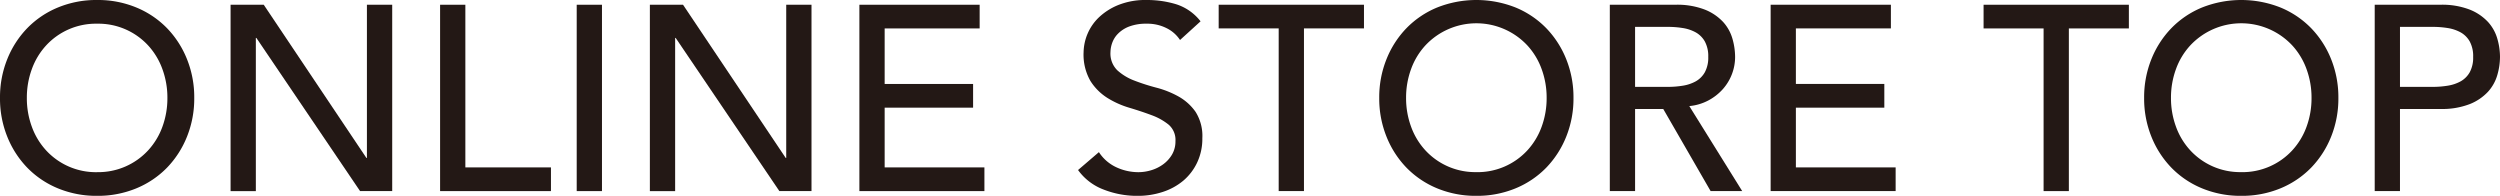 <svg xmlns="http://www.w3.org/2000/svg" viewBox="0 0 230.746 18.075"><defs><style>.a{fill:#231815;}</style></defs><path class="a" d="M8.965,18.075a9.282,9.282,0,0,1-3.62-.692,8.435,8.435,0,0,1-2.83-1.907A8.819,8.819,0,0,1,.668,12.608,9.435,9.435,0,0,1,0,9.037,9.442,9.442,0,0,1,.668,5.466,8.81,8.81,0,0,1,2.515,2.6,8.423,8.423,0,0,1,5.345.692,9.264,9.264,0,0,1,8.965,0a9.259,9.259,0,0,1,3.619.692A8.437,8.437,0,0,1,15.415,2.6a8.808,8.808,0,0,1,1.846,2.866,9.423,9.423,0,0,1,.668,3.571,9.416,9.416,0,0,1-.668,3.571,8.817,8.817,0,0,1-1.846,2.868,8.449,8.449,0,0,1-2.831,1.907A9.277,9.277,0,0,1,8.965,18.075Zm0-2.186a6.255,6.255,0,0,0,4.713-2.017A6.473,6.473,0,0,0,14.99,11.7a7.636,7.636,0,0,0,.461-2.66,7.649,7.649,0,0,0-.461-2.66A6.479,6.479,0,0,0,13.678,4.2,6.249,6.249,0,0,0,8.965,2.187,6.245,6.245,0,0,0,4.252,4.2,6.462,6.462,0,0,0,2.94,6.377a7.626,7.626,0,0,0-.462,2.66A7.614,7.614,0,0,0,2.94,11.7a6.457,6.457,0,0,0,1.312,2.175,6.25,6.25,0,0,0,4.713,2.017Z"/><path class="a" d="M21.282.438h3.061l9.474,14.138h.049V.438H36.2v17.2H33.234L23.663,3.5h-.049v14.14H21.282Z"/><path class="a" d="M40.62.438h2.332V15.451h7.9v2.187H40.62Z"/><path class="a" d="M53.229.438h2.332v17.2H53.229Z"/><path class="a" d="M59.982.438h3.061l9.475,14.138h.049V.438H74.9v17.2H71.935L62.363,3.5h-.049v14.14H59.982Z"/><path class="a" d="M79.32.438h11.1V2.624H81.652V7.75h8.163V9.937H81.652v5.514H90.86v2.187H79.32Z"/><path class="a" d="M101.428,14.042a3.829,3.829,0,0,0,1.615,1.4,4.831,4.831,0,0,0,2.029.45,4.122,4.122,0,0,0,1.191-.183,3.634,3.634,0,0,0,1.1-.546,2.993,2.993,0,0,0,.814-.9,2.4,2.4,0,0,0,.316-1.24,1.858,1.858,0,0,0-.632-1.518,5.444,5.444,0,0,0-1.567-.874q-.936-.351-2.041-.681a8.285,8.285,0,0,1-2.04-.911,5,5,0,0,1-1.568-1.566,4.884,4.884,0,0,1-.631-2.66,4.588,4.588,0,0,1,1.36-3.159,5.714,5.714,0,0,1,1.81-1.178A6.734,6.734,0,0,1,105.85,0a9.28,9.28,0,0,1,2.7.389,4.639,4.639,0,0,1,2.26,1.579l-1.895,1.724a3.146,3.146,0,0,0-1.24-1.092,3.908,3.908,0,0,0-1.821-.413,4.422,4.422,0,0,0-1.616.254A2.883,2.883,0,0,0,103.2,3.1a2.3,2.3,0,0,0-.547.862,2.63,2.63,0,0,0-.158.851,2.165,2.165,0,0,0,.631,1.675,4.933,4.933,0,0,0,1.568.949,18.991,18.991,0,0,0,2.04.655,8.736,8.736,0,0,1,2.041.814,4.755,4.755,0,0,1,1.567,1.408,4.15,4.15,0,0,1,.632,2.443,5.132,5.132,0,0,1-.474,2.234,4.957,4.957,0,0,1-1.275,1.677,5.673,5.673,0,0,1-1.9,1.045,7.36,7.36,0,0,1-2.333.364,8.474,8.474,0,0,1-3.134-.583,5.145,5.145,0,0,1-2.356-1.8Z"/><path class="a" d="M118.021,2.624h-5.539V.438h13.411V2.624h-5.539V17.638h-2.333Z"/><path class="a" d="M136.266,18.075a9.285,9.285,0,0,1-3.62-.692,8.445,8.445,0,0,1-2.83-1.907,8.8,8.8,0,0,1-1.846-2.868,9.416,9.416,0,0,1-.669-3.571,9.424,9.424,0,0,1,.669-3.571A8.791,8.791,0,0,1,129.816,2.6a8.433,8.433,0,0,1,2.83-1.908,9.814,9.814,0,0,1,7.24,0,8.433,8.433,0,0,1,2.83,1.908,8.808,8.808,0,0,1,1.846,2.866,9.423,9.423,0,0,1,.668,3.571,9.416,9.416,0,0,1-.668,3.571,8.817,8.817,0,0,1-1.846,2.868,8.445,8.445,0,0,1-2.83,1.907A9.285,9.285,0,0,1,136.266,18.075Zm0-2.186a6.255,6.255,0,0,0,4.713-2.017,6.473,6.473,0,0,0,1.312-2.175,7.613,7.613,0,0,0,.461-2.66,7.625,7.625,0,0,0-.461-2.66A6.479,6.479,0,0,0,140.979,4.2a6.442,6.442,0,0,0-9.426,0,6.462,6.462,0,0,0-1.312,2.174,7.626,7.626,0,0,0-.462,2.66,7.614,7.614,0,0,0,.462,2.66,6.457,6.457,0,0,0,1.312,2.175,6.255,6.255,0,0,0,4.713,2.017Z"/><path class="a" d="M148.583.438h6.049a7.069,7.069,0,0,1,2.721.449,4.654,4.654,0,0,1,1.689,1.141,3.9,3.9,0,0,1,.862,1.555,6.132,6.132,0,0,1,.243,1.665,4.416,4.416,0,0,1-.292,1.591,4.482,4.482,0,0,1-.838,1.385,4.8,4.8,0,0,1-1.336,1.045,4.646,4.646,0,0,1-1.761.522l4.883,7.847h-2.915l-4.373-7.58h-2.6v7.58h-2.332Zm2.332,7.58h3.061a8.456,8.456,0,0,0,1.349-.11,3.633,3.633,0,0,0,1.19-.4,2.2,2.2,0,0,0,.838-.838,2.824,2.824,0,0,0,.316-1.421,2.826,2.826,0,0,0-.316-1.422,2.2,2.2,0,0,0-.838-.838,3.633,3.633,0,0,0-1.19-.4,8.454,8.454,0,0,0-1.349-.108h-3.061Z"/><path class="a" d="M163.427.438h11.1V2.624h-8.77V7.75h8.163V9.937h-8.163v5.514h9.207v2.187H163.427Z"/><path class="a" d="M188.62,2.624h-5.539V.438h13.41V2.624h-5.539V17.638H188.62Z"/><path class="a" d="M206.865,18.075a9.282,9.282,0,0,1-3.62-.692,8.435,8.435,0,0,1-2.83-1.907,8.819,8.819,0,0,1-1.847-2.868,9.435,9.435,0,0,1-.668-3.571,9.442,9.442,0,0,1,.668-3.571A8.81,8.81,0,0,1,200.415,2.6a8.423,8.423,0,0,1,2.83-1.908,9.812,9.812,0,0,1,7.239,0A8.437,8.437,0,0,1,213.315,2.6a8.808,8.808,0,0,1,1.846,2.866,9.442,9.442,0,0,1,.668,3.571,9.435,9.435,0,0,1-.668,3.571,8.817,8.817,0,0,1-1.846,2.868,8.449,8.449,0,0,1-2.831,1.907A9.277,9.277,0,0,1,206.865,18.075Zm0-2.186a6.255,6.255,0,0,0,4.713-2.017A6.473,6.473,0,0,0,212.89,11.7a7.636,7.636,0,0,0,.461-2.66,7.649,7.649,0,0,0-.461-2.66A6.479,6.479,0,0,0,211.578,4.2a6.441,6.441,0,0,0-9.426,0,6.446,6.446,0,0,0-1.312,2.174,7.626,7.626,0,0,0-.462,2.66,7.614,7.614,0,0,0,.462,2.66,6.441,6.441,0,0,0,1.312,2.175,6.25,6.25,0,0,0,4.713,2.017Z"/><path class="a" d="M219.182.438h6.049a7.069,7.069,0,0,1,2.721.449,4.641,4.641,0,0,1,1.688,1.141,3.9,3.9,0,0,1,.862,1.555,6.1,6.1,0,0,1,.244,1.665,6.094,6.094,0,0,1-.244,1.664,3.892,3.892,0,0,1-.862,1.555,4.629,4.629,0,0,1-1.688,1.141,7.067,7.067,0,0,1-2.721.45h-3.717v7.58h-2.332Zm2.332,7.58h3.061a8.434,8.434,0,0,0,1.348-.11,3.639,3.639,0,0,0,1.191-.4,2.211,2.211,0,0,0,.838-.838,2.824,2.824,0,0,0,.316-1.421,2.826,2.826,0,0,0-.316-1.422,2.211,2.211,0,0,0-.838-.838,3.639,3.639,0,0,0-1.191-.4,8.432,8.432,0,0,0-1.348-.108h-3.061Z"/></svg>